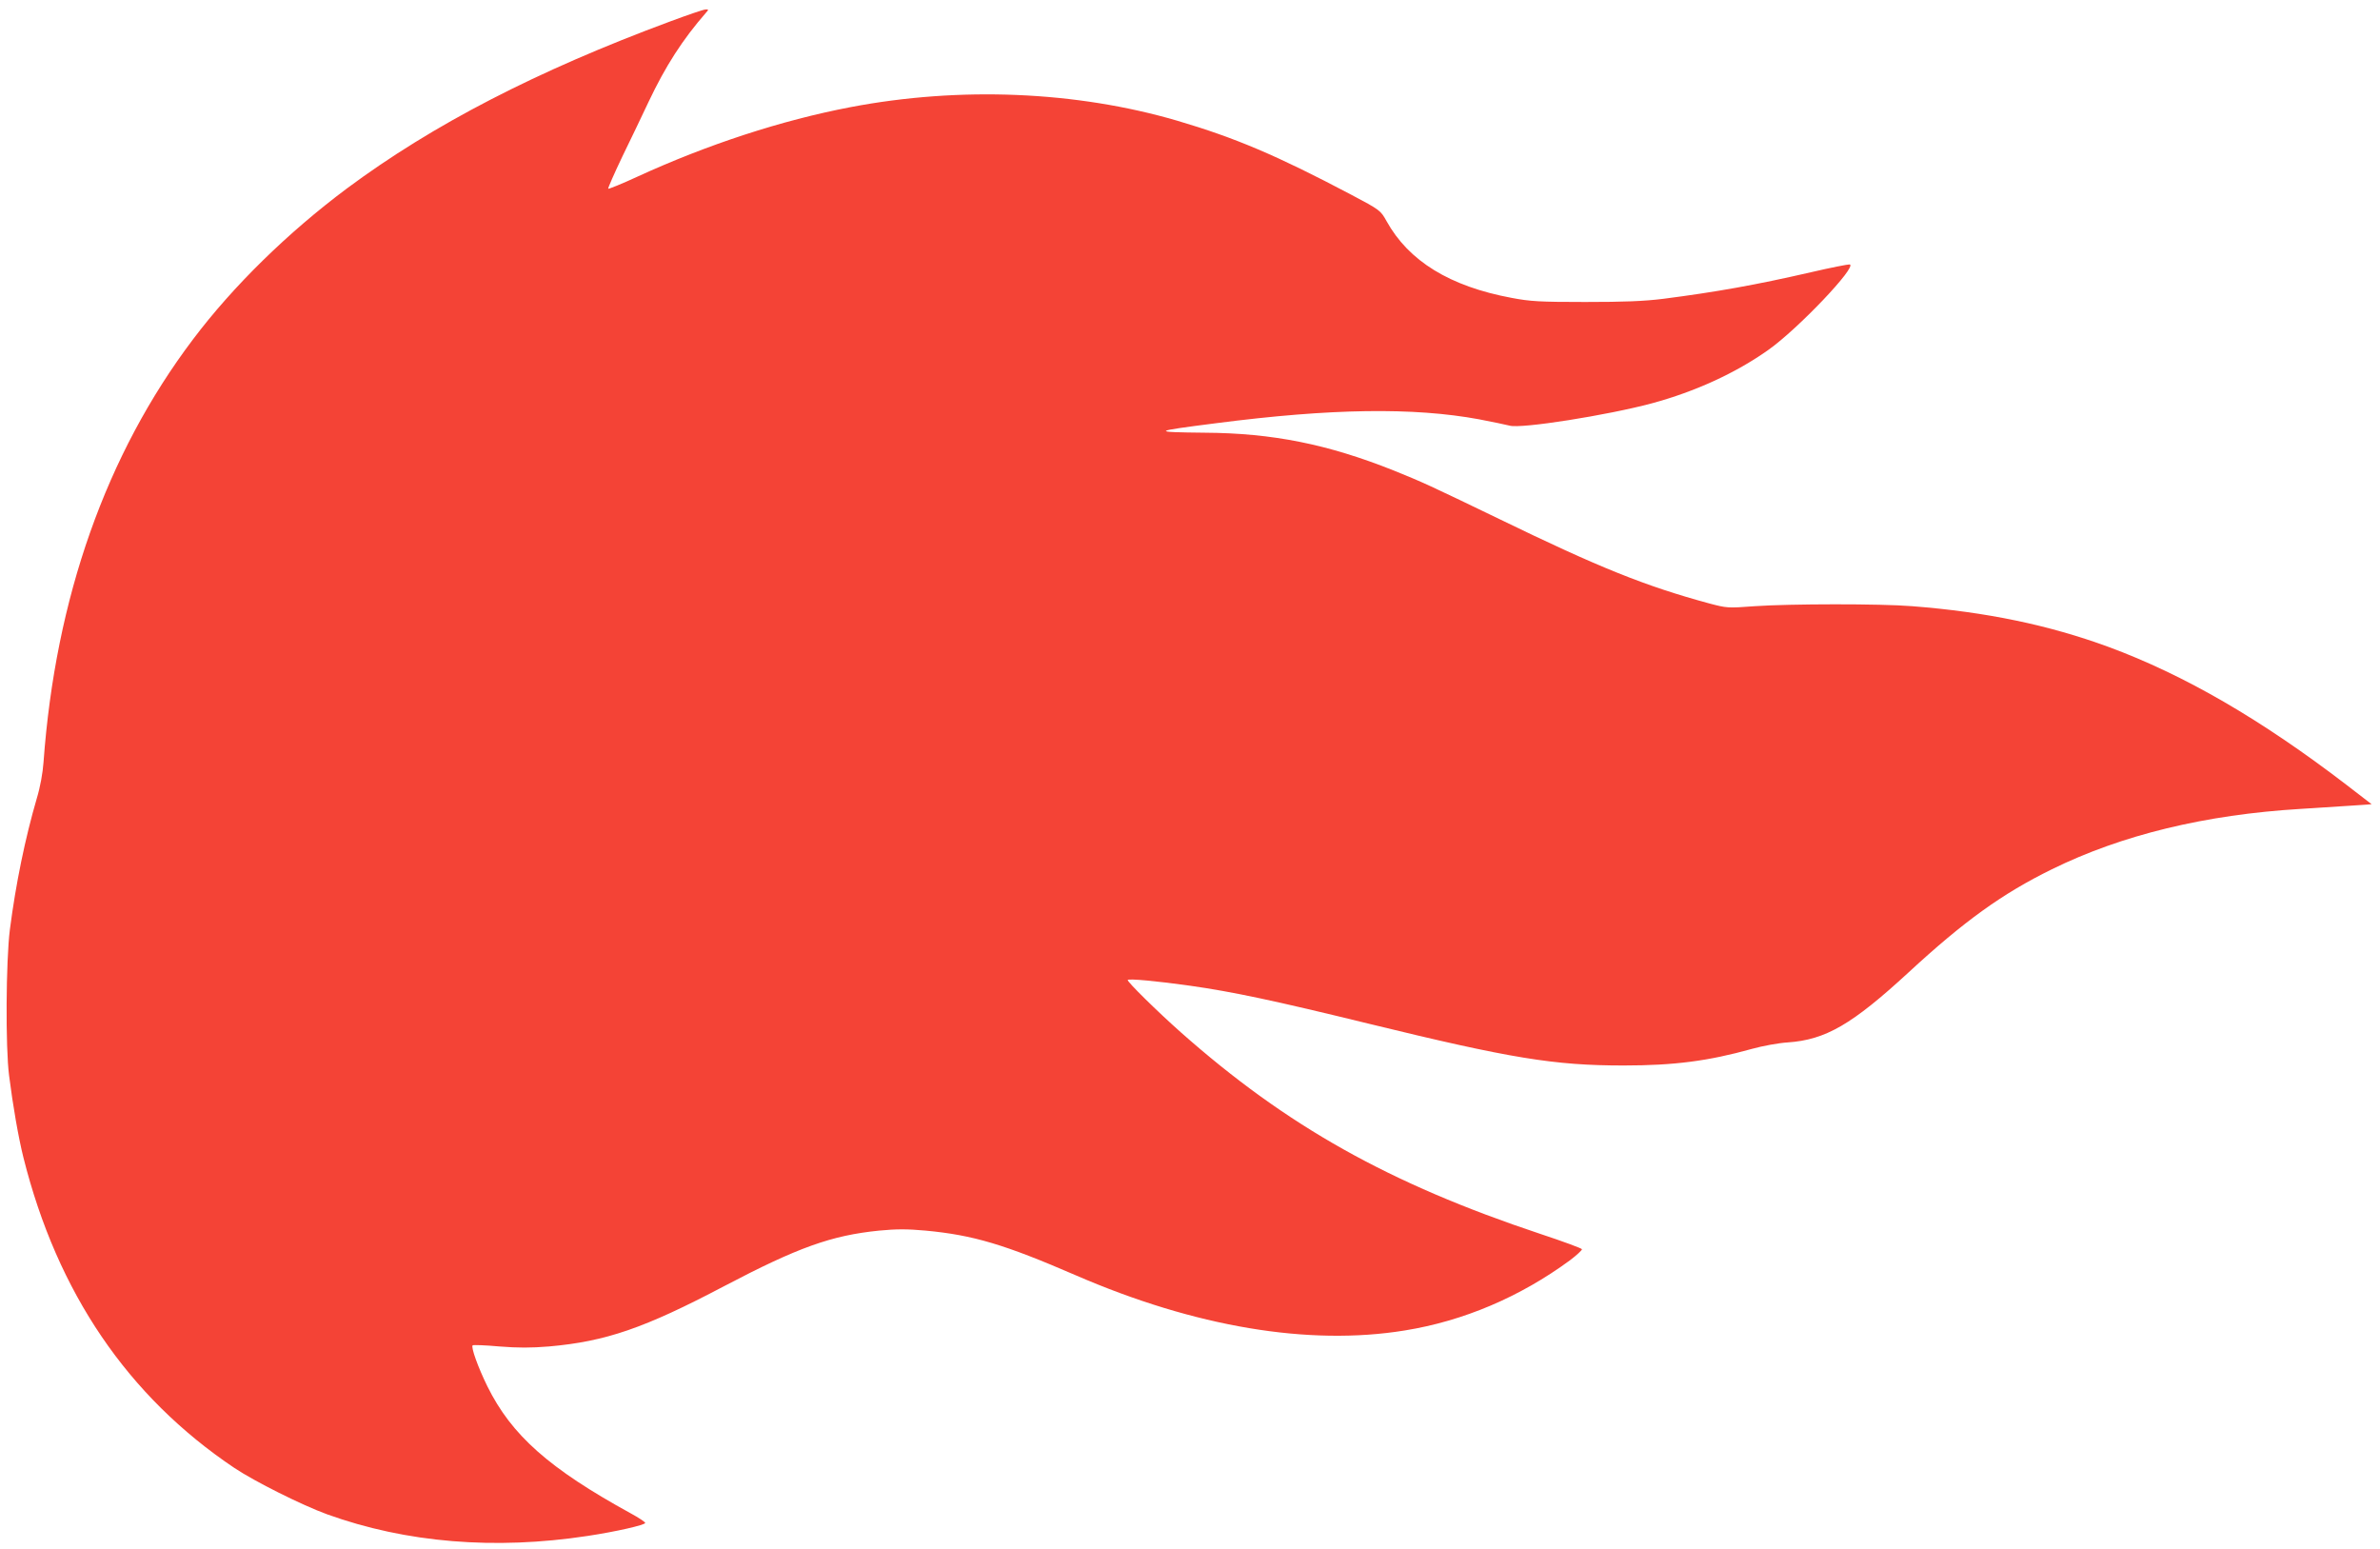 <?xml version="1.0" standalone="no"?>
<!DOCTYPE svg PUBLIC "-//W3C//DTD SVG 20010904//EN"
 "http://www.w3.org/TR/2001/REC-SVG-20010904/DTD/svg10.dtd">
<svg version="1.0" xmlns="http://www.w3.org/2000/svg"
 width="1280pt" height="833pt" viewBox="0 0 1280 833"
 preserveAspectRatio="xMidYMid meet">
<g transform="translate(0,833) scale(0.1,-0.1)"
fill="#f44336" stroke="none">
<path d="M3605 8215 c-720 -267 -1277 -555 -1740 -899 -317 -237 -610 -523
-827 -811 -467 -618 -740 -1391 -804 -2275 -4 -57 -18 -134 -36 -193 -63 -216
-113 -459 -145 -707 -21 -167 -24 -633 -4 -785 20 -159 50 -332 77 -440 182
-727 562 -1285 1134 -1669 109 -73 365 -201 500 -250 425 -153 901 -192 1400
-116 153 23 310 59 310 70 0 5 -35 28 -77 51 -441 242 -642 421 -772 684 -50
102 -89 210 -79 220 3 3 67 1 143 -6 103 -8 169 -8 268 0 305 27 512 98 941
324 398 209 577 273 834 299 95 9 150 9 250 0 257 -24 426 -75 807 -240 641
-278 1254 -381 1770 -297 317 51 621 181 888 377 37 28 66 55 65 60 -2 5 -102
42 -223 82 -814 271 -1365 580 -1935 1085 -124 110 -290 273 -285 281 5 8 159
-6 335 -31 227 -32 458 -81 960 -204 766 -187 998 -225 1372 -225 272 0 456
24 689 89 57 16 144 32 193 35 205 14 347 97 651 377 298 275 503 423 770 554
376 185 824 294 1340 325 99 6 225 14 280 18 l100 7 -135 104 c-458 351 -871
591 -1280 742 -322 118 -658 188 -1056 219 -170 14 -661 13 -847 0 -146 -11
-150 -10 -245 15 -343 93 -592 193 -1127 453 -379 183 -414 199 -570 262 -354
141 -651 201 -1017 203 -289 3 -283 7 62 51 619 80 1062 86 1415 21 72 -14
145 -29 164 -34 60 -18 527 56 765 120 233 63 451 163 626 287 159 112 481
451 438 460 -8 1 -101 -17 -208 -42 -296 -68 -508 -106 -795 -143 -105 -13
-210 -17 -420 -17 -244 0 -295 3 -395 22 -333 62 -554 198 -673 413 -32 57
-33 59 -192 143 -400 211 -622 305 -934 397 -544 159 -1167 185 -1756 73 -372
-71 -770 -201 -1149 -375 -82 -38 -152 -66 -155 -64 -2 3 32 81 76 173 45 92
108 224 141 294 92 194 182 334 310 481 14 15 13 17 -4 16 -10 0 -95 -29 -189
-64z"/>
</g>
</svg>
